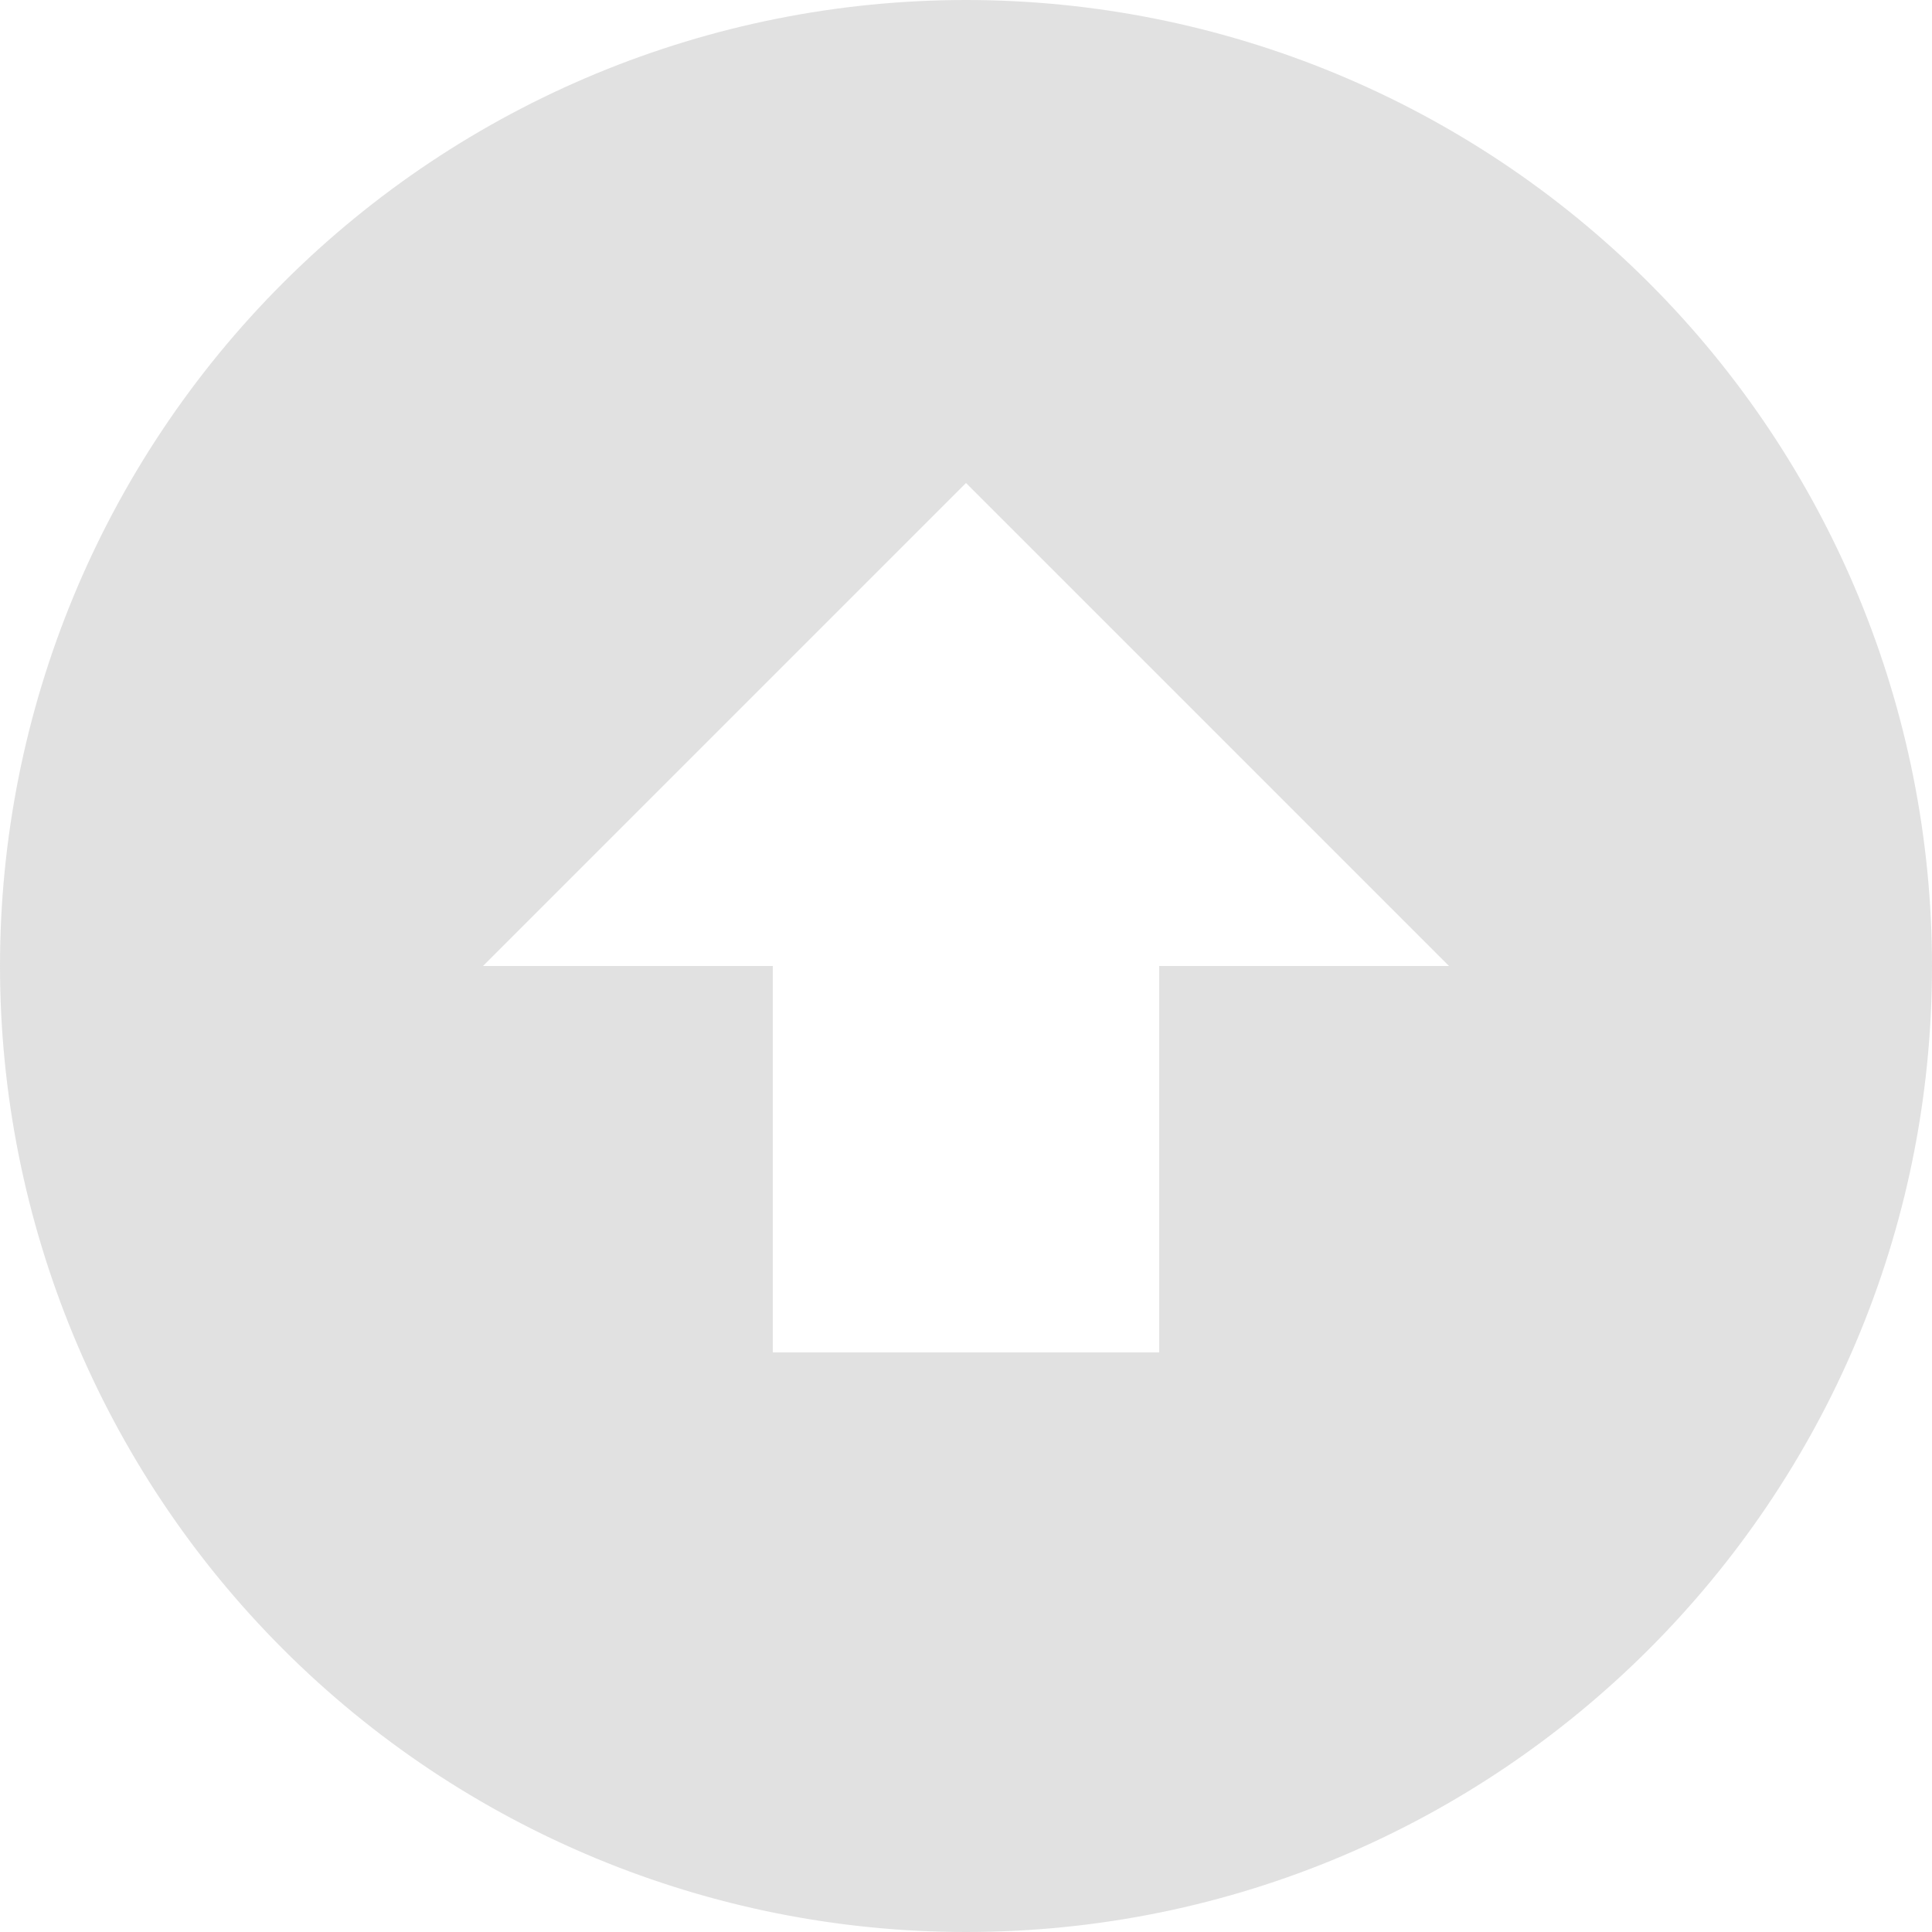 <?xml version="1.0" encoding="UTF-8" standalone="no"?>
<svg width="120px" height="120px" viewBox="0 0 120 120" version="1.1" xmlns="http://www.w3.org/2000/svg" xmlns:xlink="http://www.w3.org/1999/xlink" xmlns:sketch="http://www.bohemiancoding.com/sketch/ns">
    <!-- Generator: Sketch 3.4.2 (15855) - http://www.bohemiancoding.com/sketch -->
    <title>to_top_icon</title>
    <desc>Created with Sketch.</desc>
    <defs></defs>
    <g id="Page-1" stroke="none" stroke-width="1" fill="none" fill-rule="evenodd" sketch:type="MSPage">
        <g id="to_top_icon" sketch:type="MSArtboardGroup" fill="#9B9B9B" opacity="0.3">
            <path d="M60,120 C44.087,120 28.826,113.679 17.574,102.426 C6.321,91.174 1.33226763e-15,75.913 0,60 C-7.99360578e-15,44.087 6.321,28.826 17.574,17.574 C28.826,6.321 44.087,2.66453526e-15 60,0 C75.913,-6.66133815e-15 91.174,6.321 102.426,17.574 C113.679,28.826 120,44.087 120,60 C120,93.137 93.137,120 60,120 L60,120 Z M60,30 L30,60 L48,60 L48,84 L72,84 L72,60 L90,60 L60,30 L60,30 Z" id="Shape" sketch:type="MSShapeGroup"></path>
        </g>
    </g>
</svg>